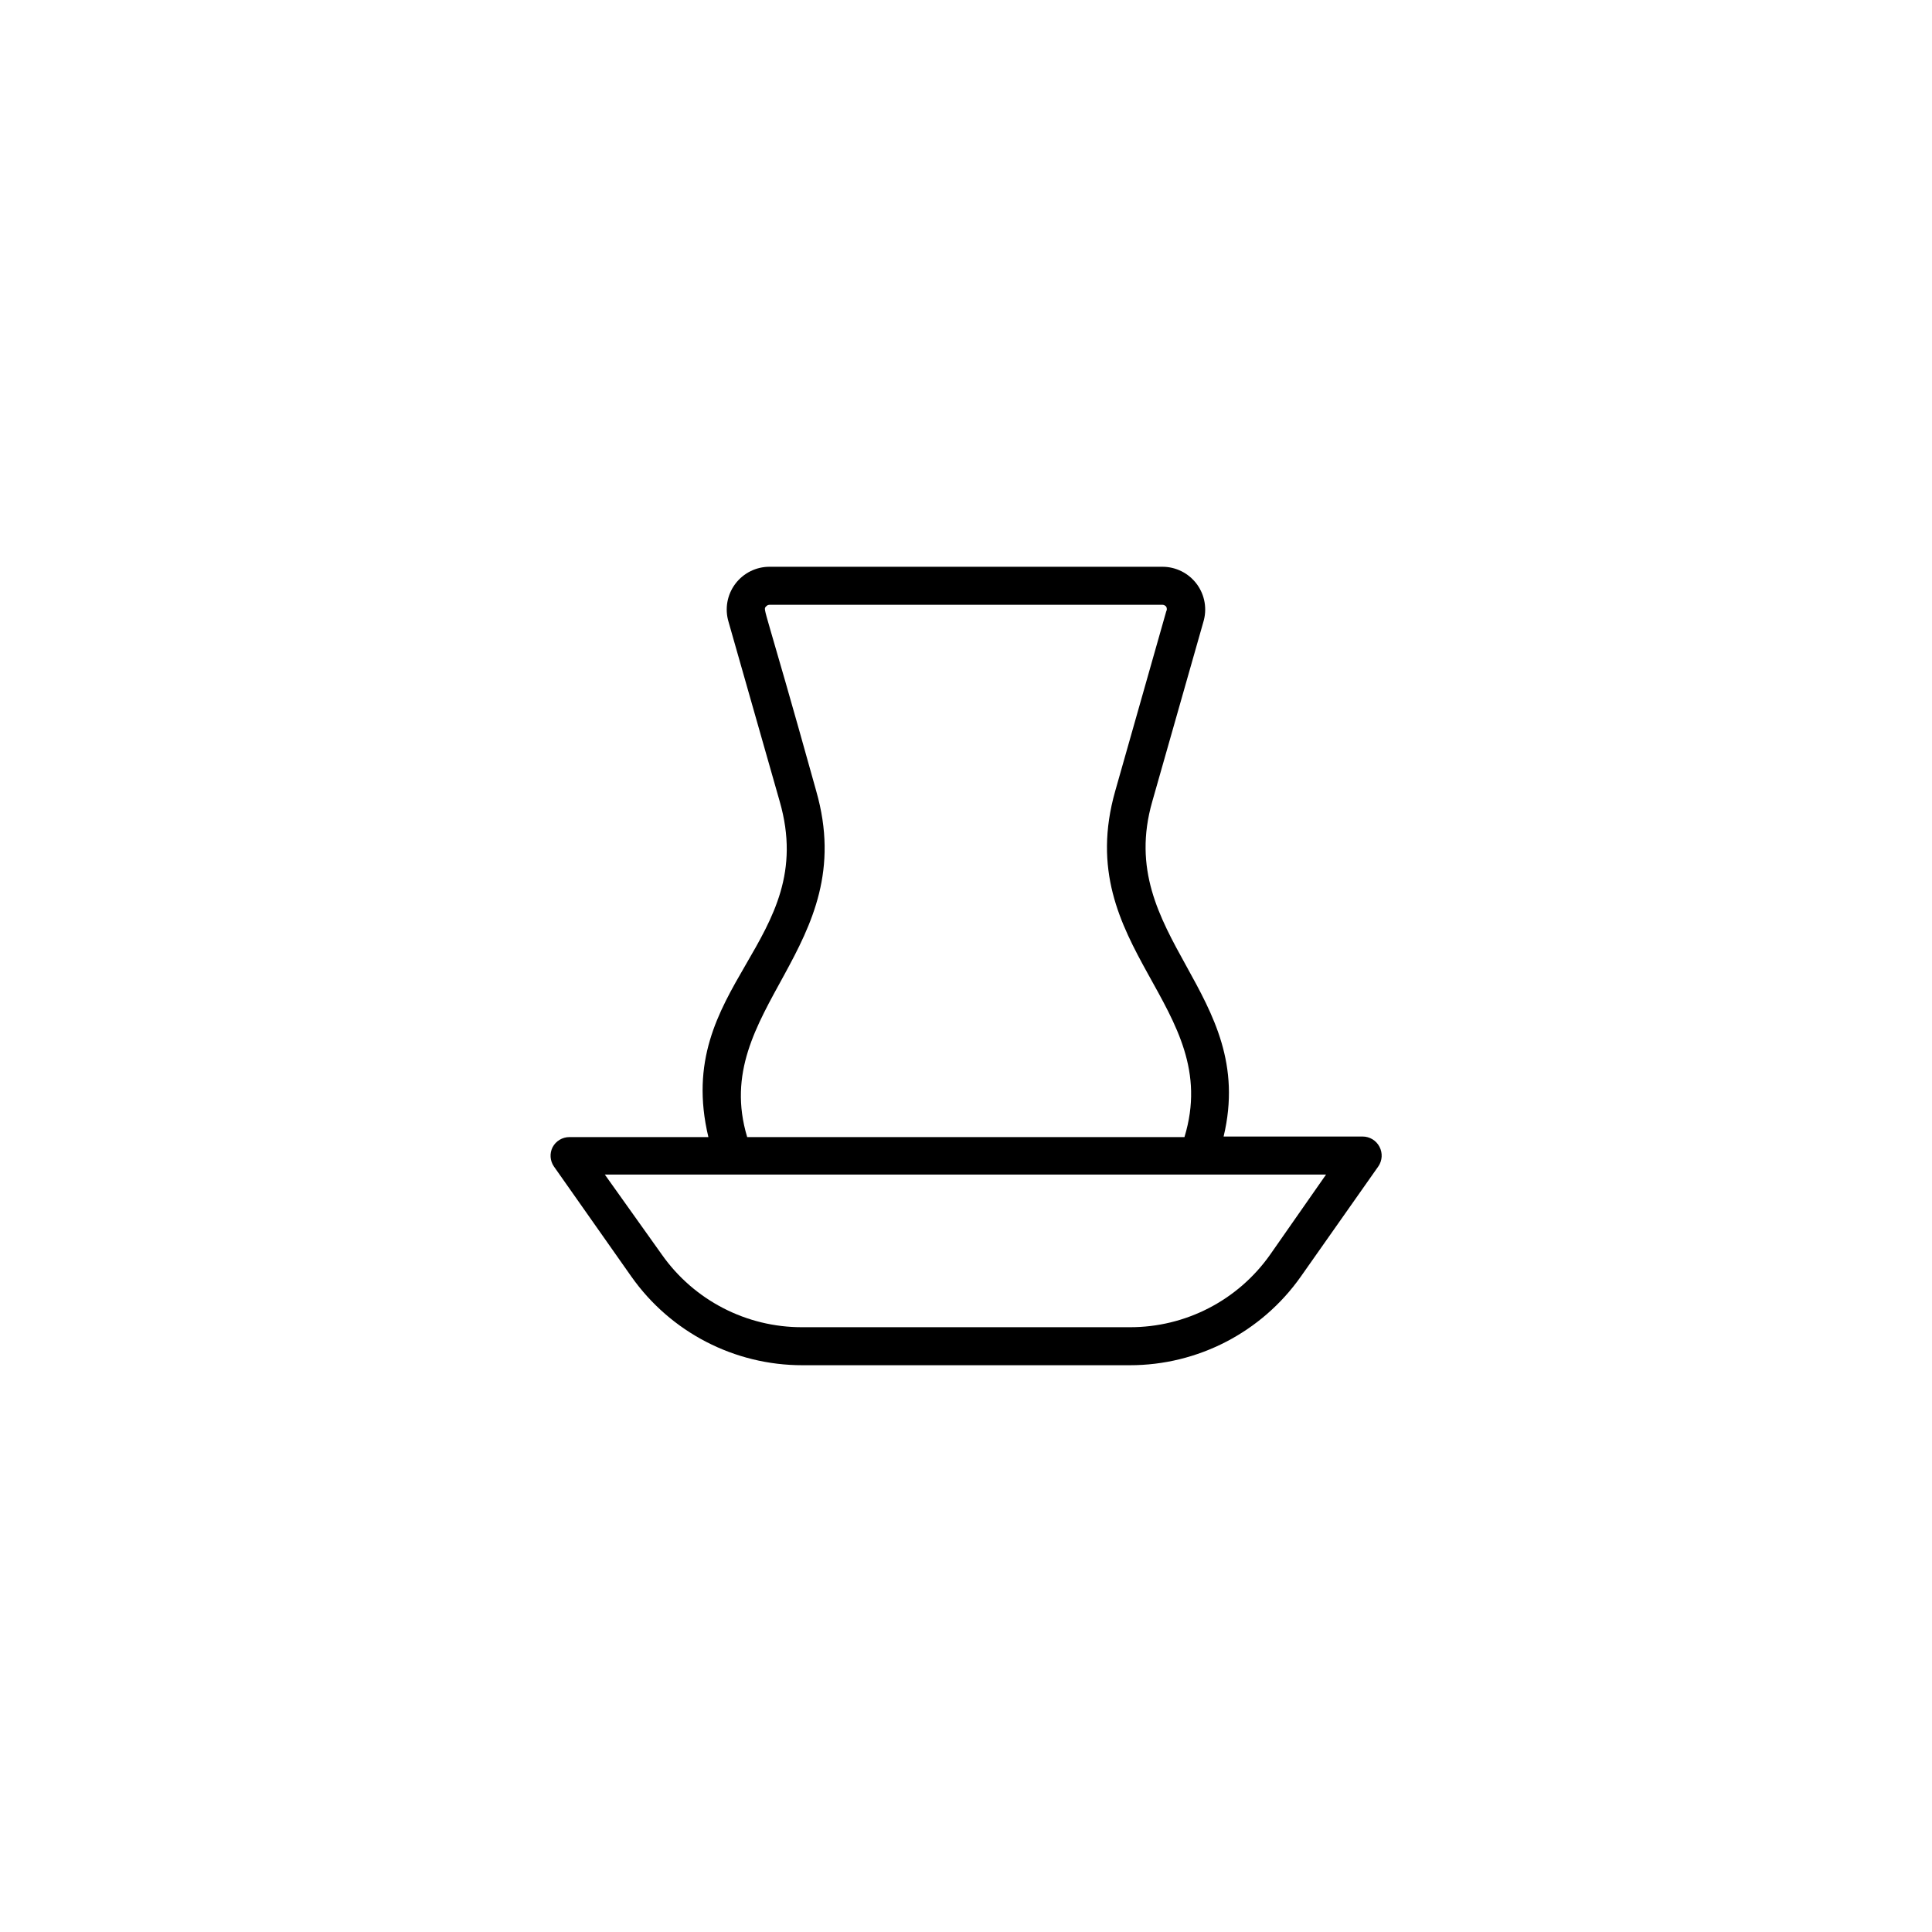 <?xml version="1.0" encoding="UTF-8"?>
<!-- Uploaded to: ICON Repo, www.svgrepo.com, Generator: ICON Repo Mixer Tools -->
<svg fill="#000000" width="800px" height="800px" version="1.1" viewBox="144 144 512 512" xmlns="http://www.w3.org/2000/svg">
 <path d="m509.58 447.91c-0.867-1.676-2.598-2.723-4.484-2.719h-36.828c9.117-38.09-29.223-52.898-18.895-88.82l13.504-47.457v-0.004c1.074-3.453 0.441-7.211-1.711-10.117-2.148-2.906-5.559-4.613-9.172-4.594h-103.99c-3.598-0.027-6.996 1.66-9.156 4.543-2.156 2.883-2.816 6.621-1.773 10.066l13.551 47.559c10.73 37.285-28.516 48.668-18.895 88.973h-36.828c-1.883-0.004-3.613 1.047-4.481 2.723-0.797 1.621-0.66 3.543 0.352 5.039l20.555 29.223v-0.004c10.395 14.738 27.309 23.496 45.344 23.477h86.703c18.035 0.02 34.949-8.738 45.344-23.477l20.555-29.223v0.004c1.055-1.543 1.172-3.539 0.305-5.191zm-149.28-94.312c-13.957-50.129-14.105-47.812-13.352-48.82h0.004c0.25-0.324 0.645-0.512 1.055-0.504h103.99c0.41-0.008 0.805 0.18 1.059 0.504 0.223 0.391 0.223 0.871 0 1.262l-13.504 47.559c-11.891 41.766 28.918 57.031 18.34 91.742h-115.88c-10.23-33.957 30.277-50.027 18.285-91.742zm120.31 122.88c-8.523 12.109-22.426 19.297-37.234 19.246h-86.754c-14.809 0.051-28.707-7.137-37.23-19.246l-15.113-21.211h191.14z"/>
</svg>